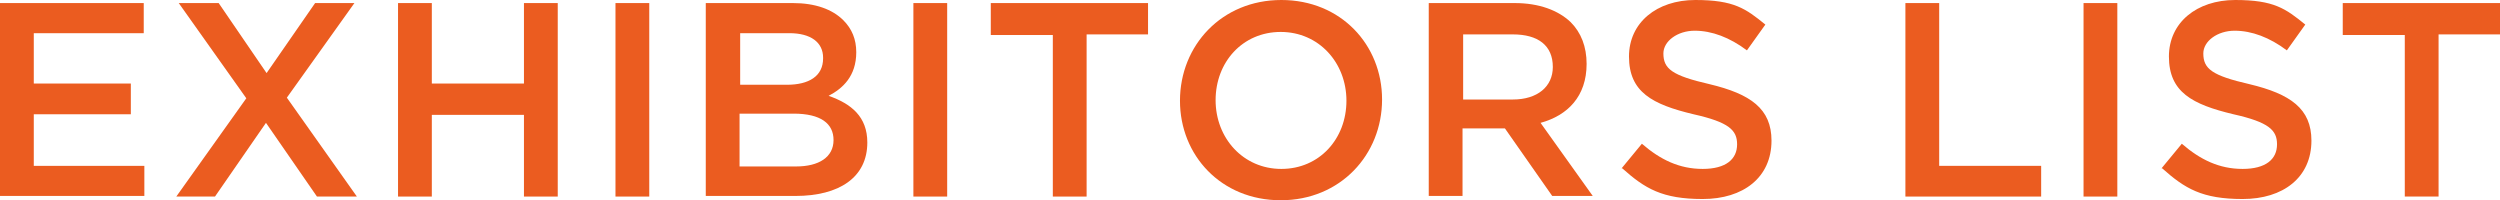 <?xml version="1.0" encoding="UTF-8"?>
<svg id="b" xmlns="http://www.w3.org/2000/svg" version="1.1" viewBox="0 0 407 32.6">
  <!-- Generator: Adobe Illustrator 29.5.1, SVG Export Plug-In . SVG Version: 2.1.0 Build 141)  -->
  <defs>
    <style>
      .st0 {
        fill: #eb5c20;
      }
    </style>
  </defs>
  <g id="c">
    <g>
      <path class="st0" d="M0,.5h23.4v4.9H5.5v8.2h15.8v5H5.5v8.4h18v4.9H0V.5Z"/>
      <path class="st0" d="M57.7.5l-11,15.4,11.4,16.1h-6.5l-8.3-12-8.3,12h-6.3l11.4-16L29.1.5h6.5l7.8,11.4L51.3.5h6.3Z"/>
      <path class="st0" d="M64.8.5h5.5v13.1h15V.5h5.5v31.5h-5.5v-13.3h-15v13.3h-5.5V.5Z"/>
      <path class="st0" d="M100.2.5h5.5v31.5h-5.5V.5Z"/>
      <path class="st0" d="M115,.5h14.1c3.6,0,6.4,1,8.2,2.8,1.4,1.4,2.1,3.1,2.1,5.2h0c0,3.9-2.2,5.9-4.5,7.1,3.7,1.3,6.3,3.4,6.3,7.6h0c0,5.7-4.6,8.7-11.7,8.7h-14.6V.5h0ZM134,9.4c0-2.5-2-4-5.5-4h-8v8.4h7.6c3.6,0,5.9-1.4,5.9-4.3h0ZM129.2,18.5h-8.8v8.6h9.2c3.7,0,6.1-1.5,6.1-4.3h0c0-2.7-2.1-4.3-6.5-4.3Z"/>
      <path class="st0" d="M148.7.5h5.5v31.5h-5.5V.5Z"/>
      <path class="st0" d="M171.3,5.7h-10V.5h25.6v5.1h-10v26.4h-5.5V5.7h0Z"/>
      <path class="st0" d="M192.1,16.4h0c0-9,6.8-16.4,16.5-16.4s16.4,7.3,16.4,16.2h0c0,9-6.8,16.4-16.5,16.4s-16.4-7.3-16.4-16.2ZM219.2,16.4h0c0-6.2-4.5-11.2-10.7-11.2s-10.6,4.9-10.6,11.1h0c0,6.2,4.5,11.2,10.7,11.2s10.6-4.9,10.6-11.1Z"/>
      <path class="st0" d="M232.6.5h14c4,0,7.1,1.2,9.1,3.1,1.7,1.7,2.6,4,2.6,6.8h0c0,5.3-3.1,8.4-7.5,9.6l8.5,11.9h-6.6l-7.7-11h-6.9v11h-5.5V.5h0ZM246.3,16.2c4,0,6.5-2.1,6.5-5.3h0c0-3.5-2.4-5.3-6.5-5.3h-8.1v10.6h8.1Z"/>
      <path class="st0" d="M264,27.4l3.3-4c3,2.6,6.1,4.1,9.9,4.1s5.6-1.6,5.6-4h0c0-2.3-1.3-3.6-7.1-4.9-6.7-1.6-10.5-3.6-10.5-9.4h0c0-5.5,4.5-9.2,10.8-9.2s8.2,1.4,11.4,4l-3,4.2c-2.8-2.1-5.7-3.2-8.5-3.2s-5.1,1.7-5.1,3.7h0c0,2.5,1.4,3.6,7.5,5,6.7,1.6,10.1,4,10.1,9.2h0c0,6-4.6,9.5-11.2,9.5s-9.4-1.7-13.1-5h0Z"/>
      <path class="st0" d="M310.2.5h5.5v26.5h16.6v5h-22.1V.5Z"/>
      <path class="st0" d="M339.2.5h5.5v31.5h-5.5V.5Z"/>
      <path class="st0" d="M351.9,27.4l3.3-4c3,2.6,6.1,4.1,9.9,4.1s5.6-1.6,5.6-4h0c0-2.3-1.3-3.6-7.1-4.9-6.7-1.6-10.5-3.6-10.5-9.4h0c0-5.5,4.5-9.2,10.8-9.2s8.2,1.4,11.4,4l-3,4.2c-2.8-2.1-5.7-3.2-8.5-3.2s-5.1,1.7-5.1,3.7h0c0,2.5,1.4,3.6,7.5,5,6.7,1.6,10.1,4,10.1,9.2h0c0,6-4.6,9.5-11.2,9.5s-9.4-1.7-13.1-5h0Z"/>
      <path class="st0" d="M391.4,5.7h-10V.5h25.6v5.1h-10v26.4h-5.5V5.7h0Z"/>
    </g>
  </g>
</svg>